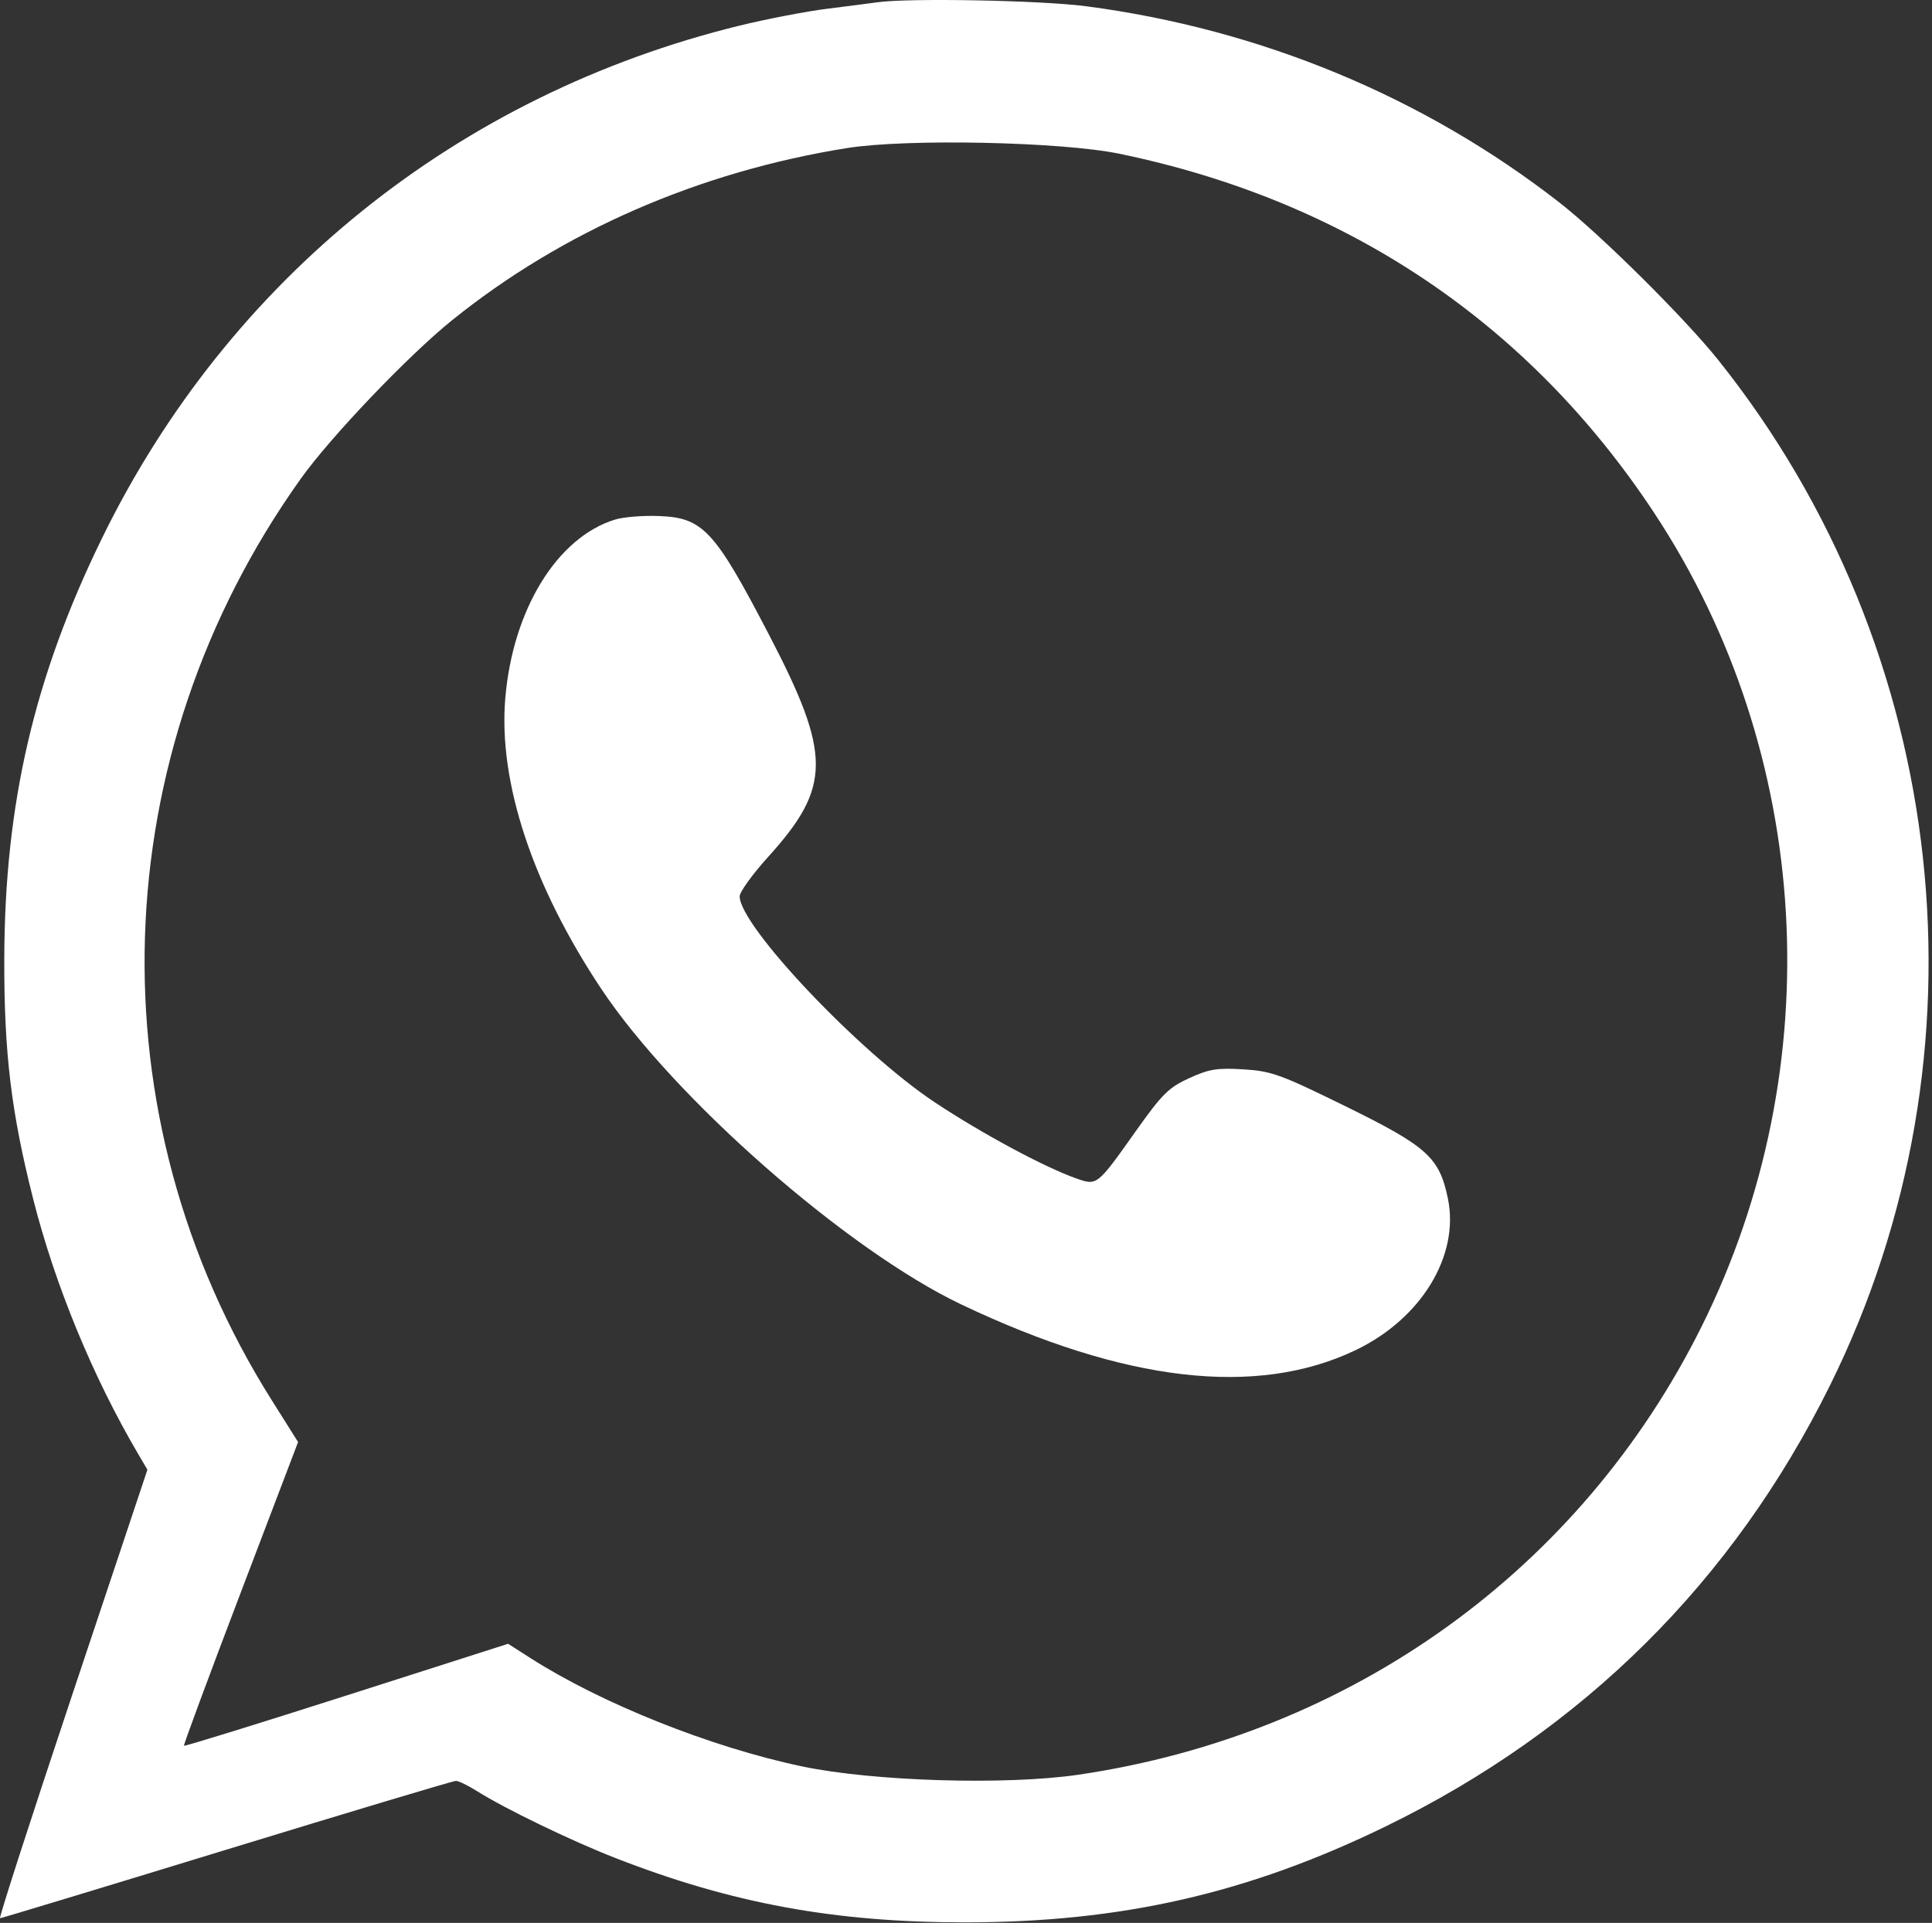 <?xml version="1.0" encoding="UTF-8"?> <svg xmlns="http://www.w3.org/2000/svg" width="450" height="448" viewBox="0 0 450 448" fill="none"><rect x="0" y="0" width="450" height="448" fill="#333333" stroke="none"/> <path fill-rule="evenodd" clip-rule="evenodd" d="M204.284 0.541C202.909 0.74 197.734 1.407 192.784 2.024C187.834 2.641 178.609 4.413 172.284 5.962C106.688 22.025 53.256 64.993 23.751 125.408C7.94 157.783 1.086 187.303 0.996 223.408C0.941 245.27 2.599 259.066 7.708 279.261C12.795 299.371 21.641 320.848 32.276 338.908L34.337 342.408L16.89 394.658C7.295 423.396 -0.302 446.908 0.009 446.908C0.321 446.908 24.083 439.708 52.815 430.908C81.547 422.108 105.565 414.908 106.189 414.908C106.813 414.908 109.036 415.989 111.129 417.31C117.627 421.412 133.143 428.908 143.453 432.926C170.522 443.475 194.437 447.869 224.784 447.869C261.187 447.869 290.751 441.121 322.784 425.502C368.755 403.085 403.593 368.499 426.219 322.813C464.533 245.45 454.336 151.675 400.24 83.908C392.449 74.149 372.83 54.679 363.284 47.233C331.674 22.58 293.591 6.778 252.943 1.45C242.385 0.066 211.561 -0.51 204.284 0.541ZM260.721 35.82C313.679 46.747 356.141 75.28 385.331 119.553C422.204 175.48 426.454 248.409 396.371 308.982C368.205 365.694 314.841 404.102 251.188 413.473C234.302 415.959 203.316 415.021 186.751 411.522C165.519 407.038 140.169 396.922 123.563 386.307L118.342 382.97L80.716 395.009C60.022 401.63 42.98 406.904 42.846 406.728C42.712 406.552 48.638 390.558 56.015 371.186L69.429 335.964L63.272 326.186C21.492 259.829 24.128 175.977 70.018 111.586C77.002 101.786 95.023 82.896 105.284 74.619C130.982 53.889 162.813 40.007 197.284 34.497C211.225 32.269 247.141 33.018 260.721 35.82ZM143.355 121.022C129.787 125.12 119.39 142.039 117.681 162.801C116.078 182.27 124.046 206.338 140.062 230.408C157.07 255.967 197.36 291.286 223.931 303.927C261.982 322.03 292.719 325.587 315.755 314.553C331.051 307.227 339.993 292.529 337.243 279.231C335.265 269.663 332.433 267.102 313.601 257.843C298.234 250.288 296.165 249.538 289.605 249.136C283.495 248.762 281.615 249.068 276.98 251.19C272.196 253.38 270.679 254.888 264.51 263.589C255.489 276.313 255.549 276.265 250.655 274.539C243.229 271.919 228.557 264.019 217.688 256.789C200.089 245.081 172.284 215.71 172.284 208.827C172.284 207.808 175.248 203.697 178.872 199.691C193.676 183.324 193.713 175.926 179.13 147.908C166.379 123.41 163.75 120.588 153.336 120.219C149.732 120.091 145.241 120.453 143.355 121.022Z" fill="white"></path> </svg> 